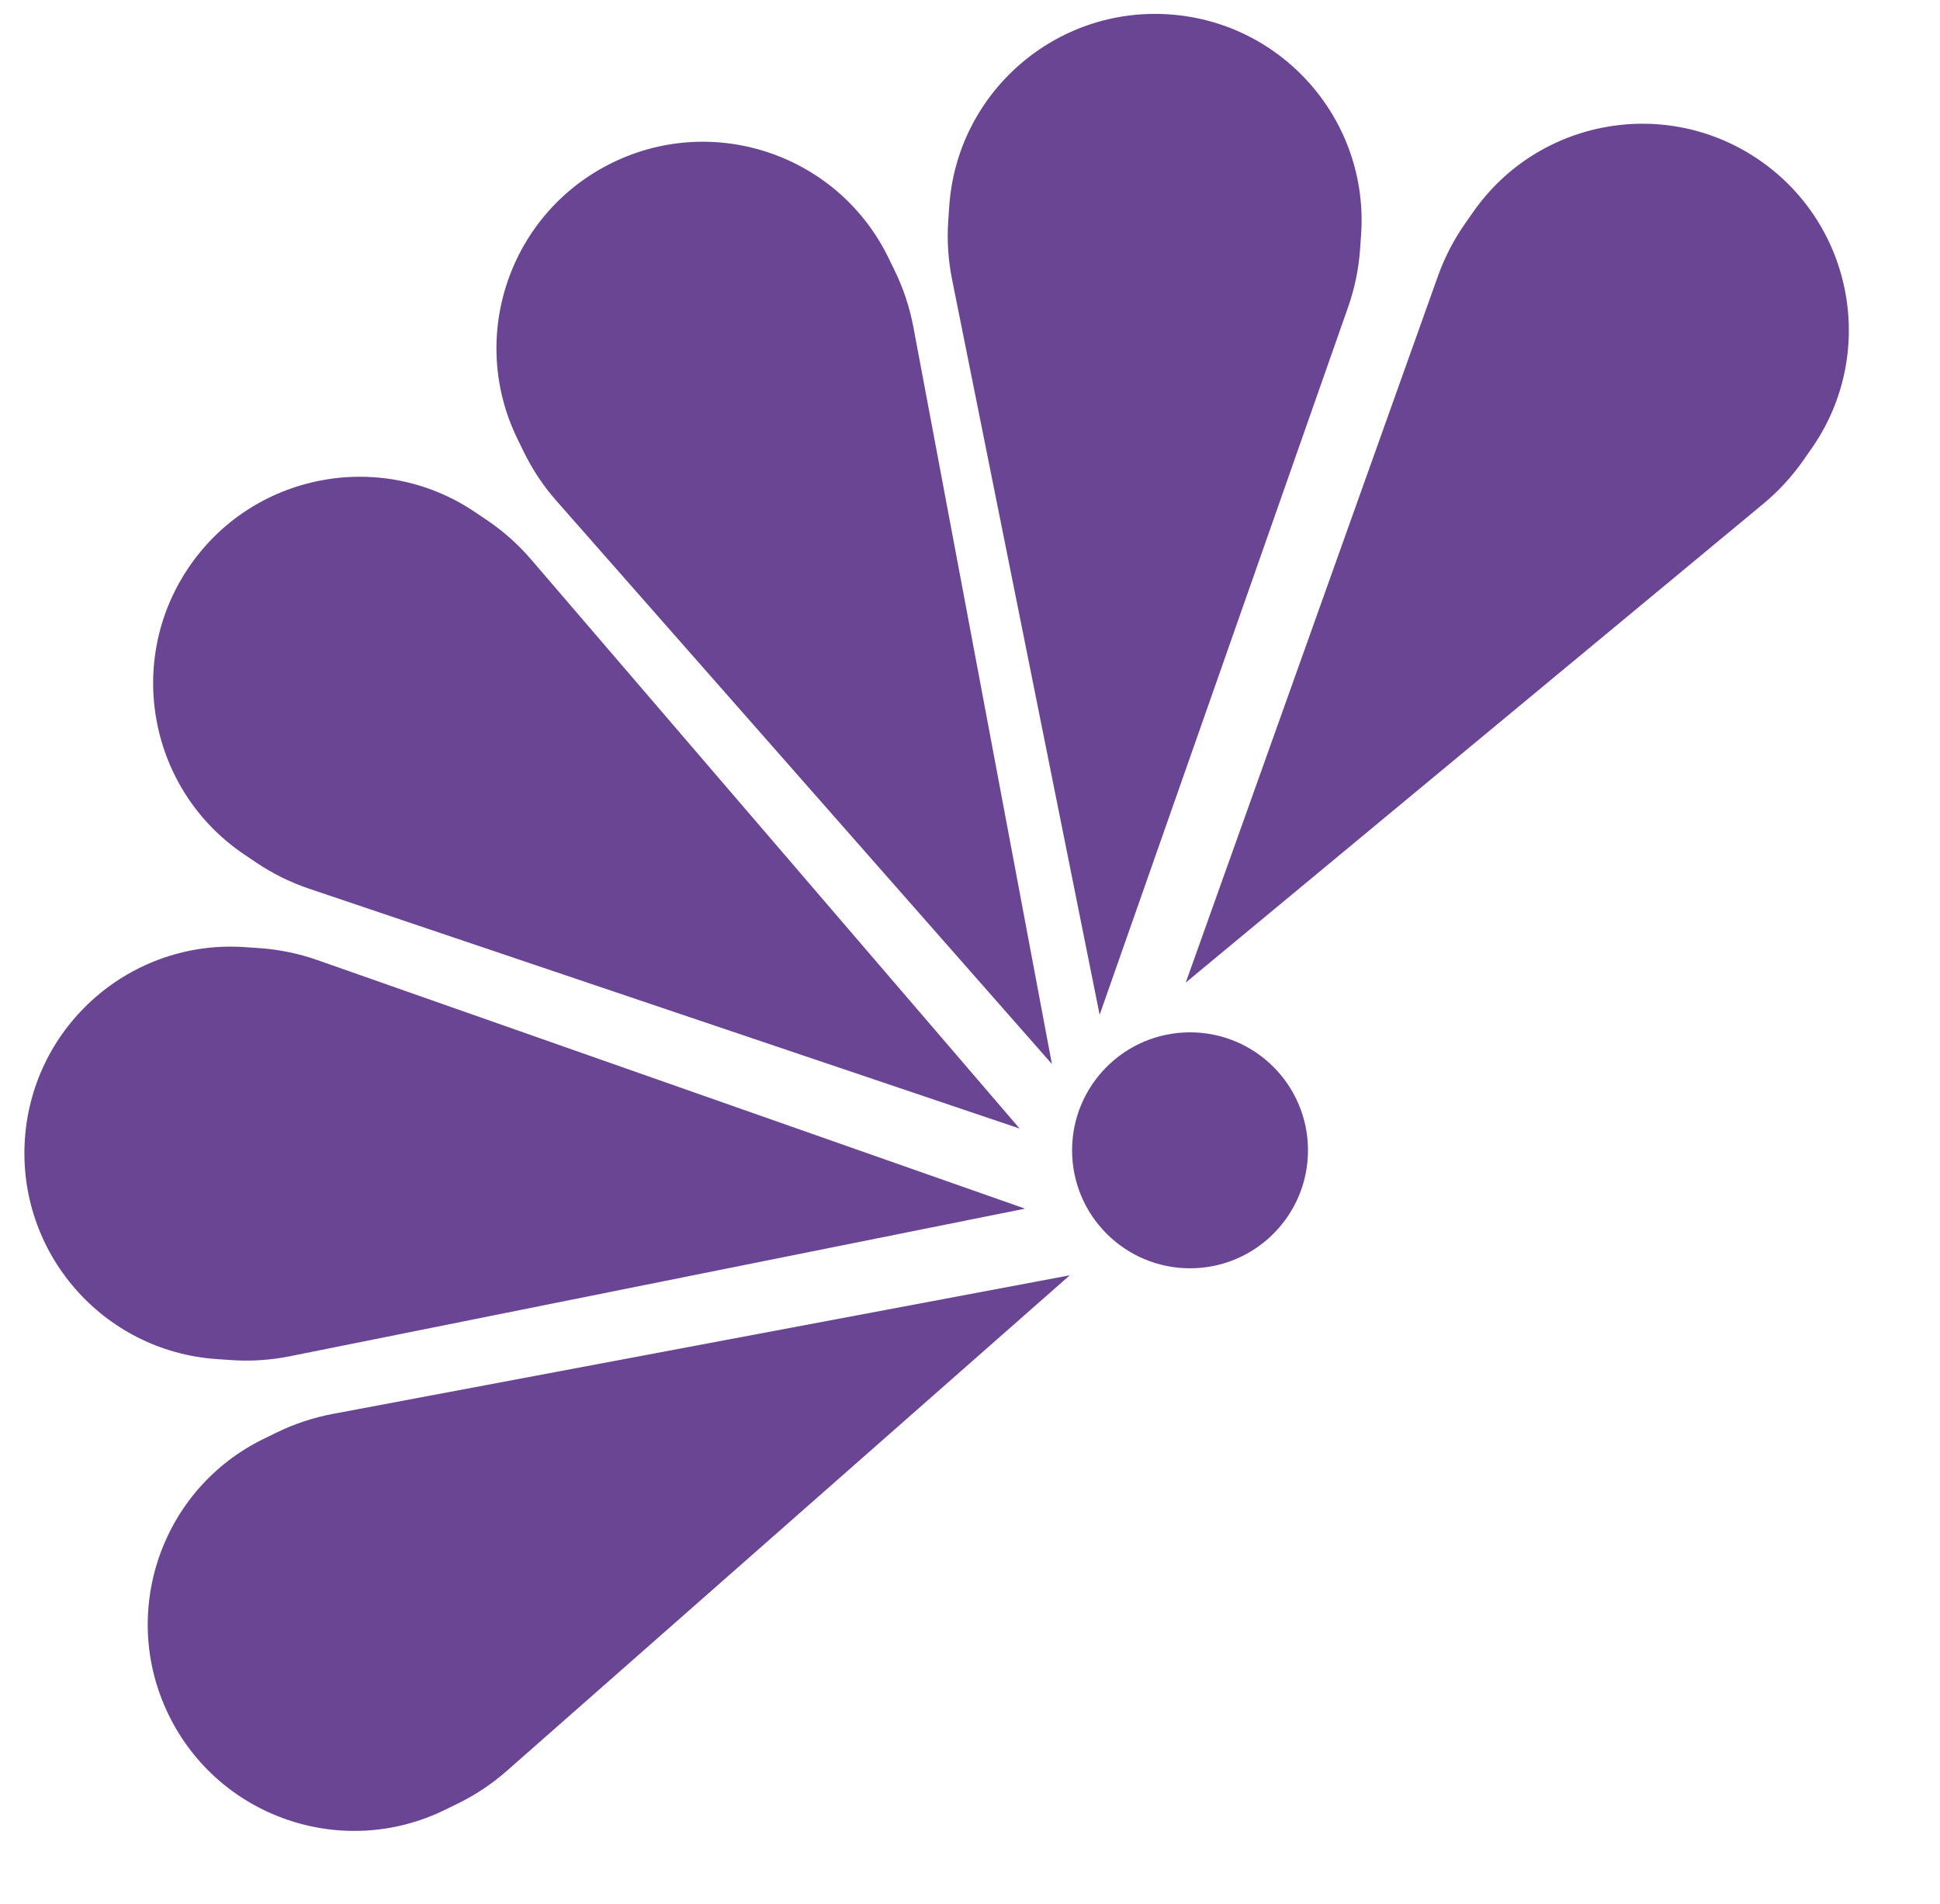 <svg width="159" height="156" viewBox="0 0 159 156" fill="none" xmlns="http://www.w3.org/2000/svg">
<path d="M77.801 16.876C78.453 7.556 86.537 0.528 95.857 1.18C105.178 1.832 112.205 9.916 111.554 19.237L111.471 20.419C111.358 22.035 111.029 23.627 110.492 25.155L90.125 83.151L78.028 22.885C77.709 21.297 77.605 19.674 77.718 18.059L77.801 16.876Z" fill="#6A4593"/>
<path d="M42.404 35.952C38.308 27.554 41.795 17.426 50.193 13.33C58.59 9.234 68.719 12.721 72.814 21.119L73.334 22.185C74.044 23.64 74.555 25.184 74.855 26.775L86.214 87.185L45.605 41.041C44.535 39.826 43.633 38.472 42.923 37.017L42.404 35.952Z" fill="#6A4593"/>
<path d="M20.011 70.009C12.265 64.785 10.221 54.27 15.446 46.524C20.671 38.778 31.186 36.734 38.932 41.959L39.914 42.621C41.257 43.527 42.472 44.608 43.526 45.837L83.569 92.473L25.328 72.817C23.794 72.299 22.336 71.578 20.994 70.672L20.011 70.009Z" fill="#6A4593"/>
<path d="M17.738 111.36C8.418 110.708 1.39 102.624 2.042 93.303C2.694 83.982 10.778 76.955 20.099 77.607L21.281 77.689C22.896 77.802 24.489 78.132 26.017 78.668L84.013 99.035L23.747 111.132C22.159 111.451 20.536 111.555 18.921 111.442L17.738 111.36Z" fill="#6A4593"/>
<path d="M36.446 148.306C28.048 152.402 17.92 148.915 13.824 140.517C9.728 132.119 13.215 121.991 21.613 117.896L22.679 117.376C24.134 116.666 25.678 116.155 27.269 115.855L87.679 104.496L41.535 145.106C40.32 146.175 38.966 147.077 37.511 147.787L36.446 148.306Z" fill="#6A4593"/>
<path d="M120.752 17.355C126.111 9.701 136.66 7.841 144.313 13.2C151.967 18.559 153.827 29.108 148.468 36.762L147.788 37.733C146.859 39.059 145.757 40.255 144.51 41.288L97.182 80.511L117.852 22.622C118.397 21.097 119.143 19.652 120.072 18.326L120.752 17.355Z" fill="#6A4593"/>
<circle cx="97.534" cy="94.255" r="9.667" fill="#6A4593"/>
</svg>
